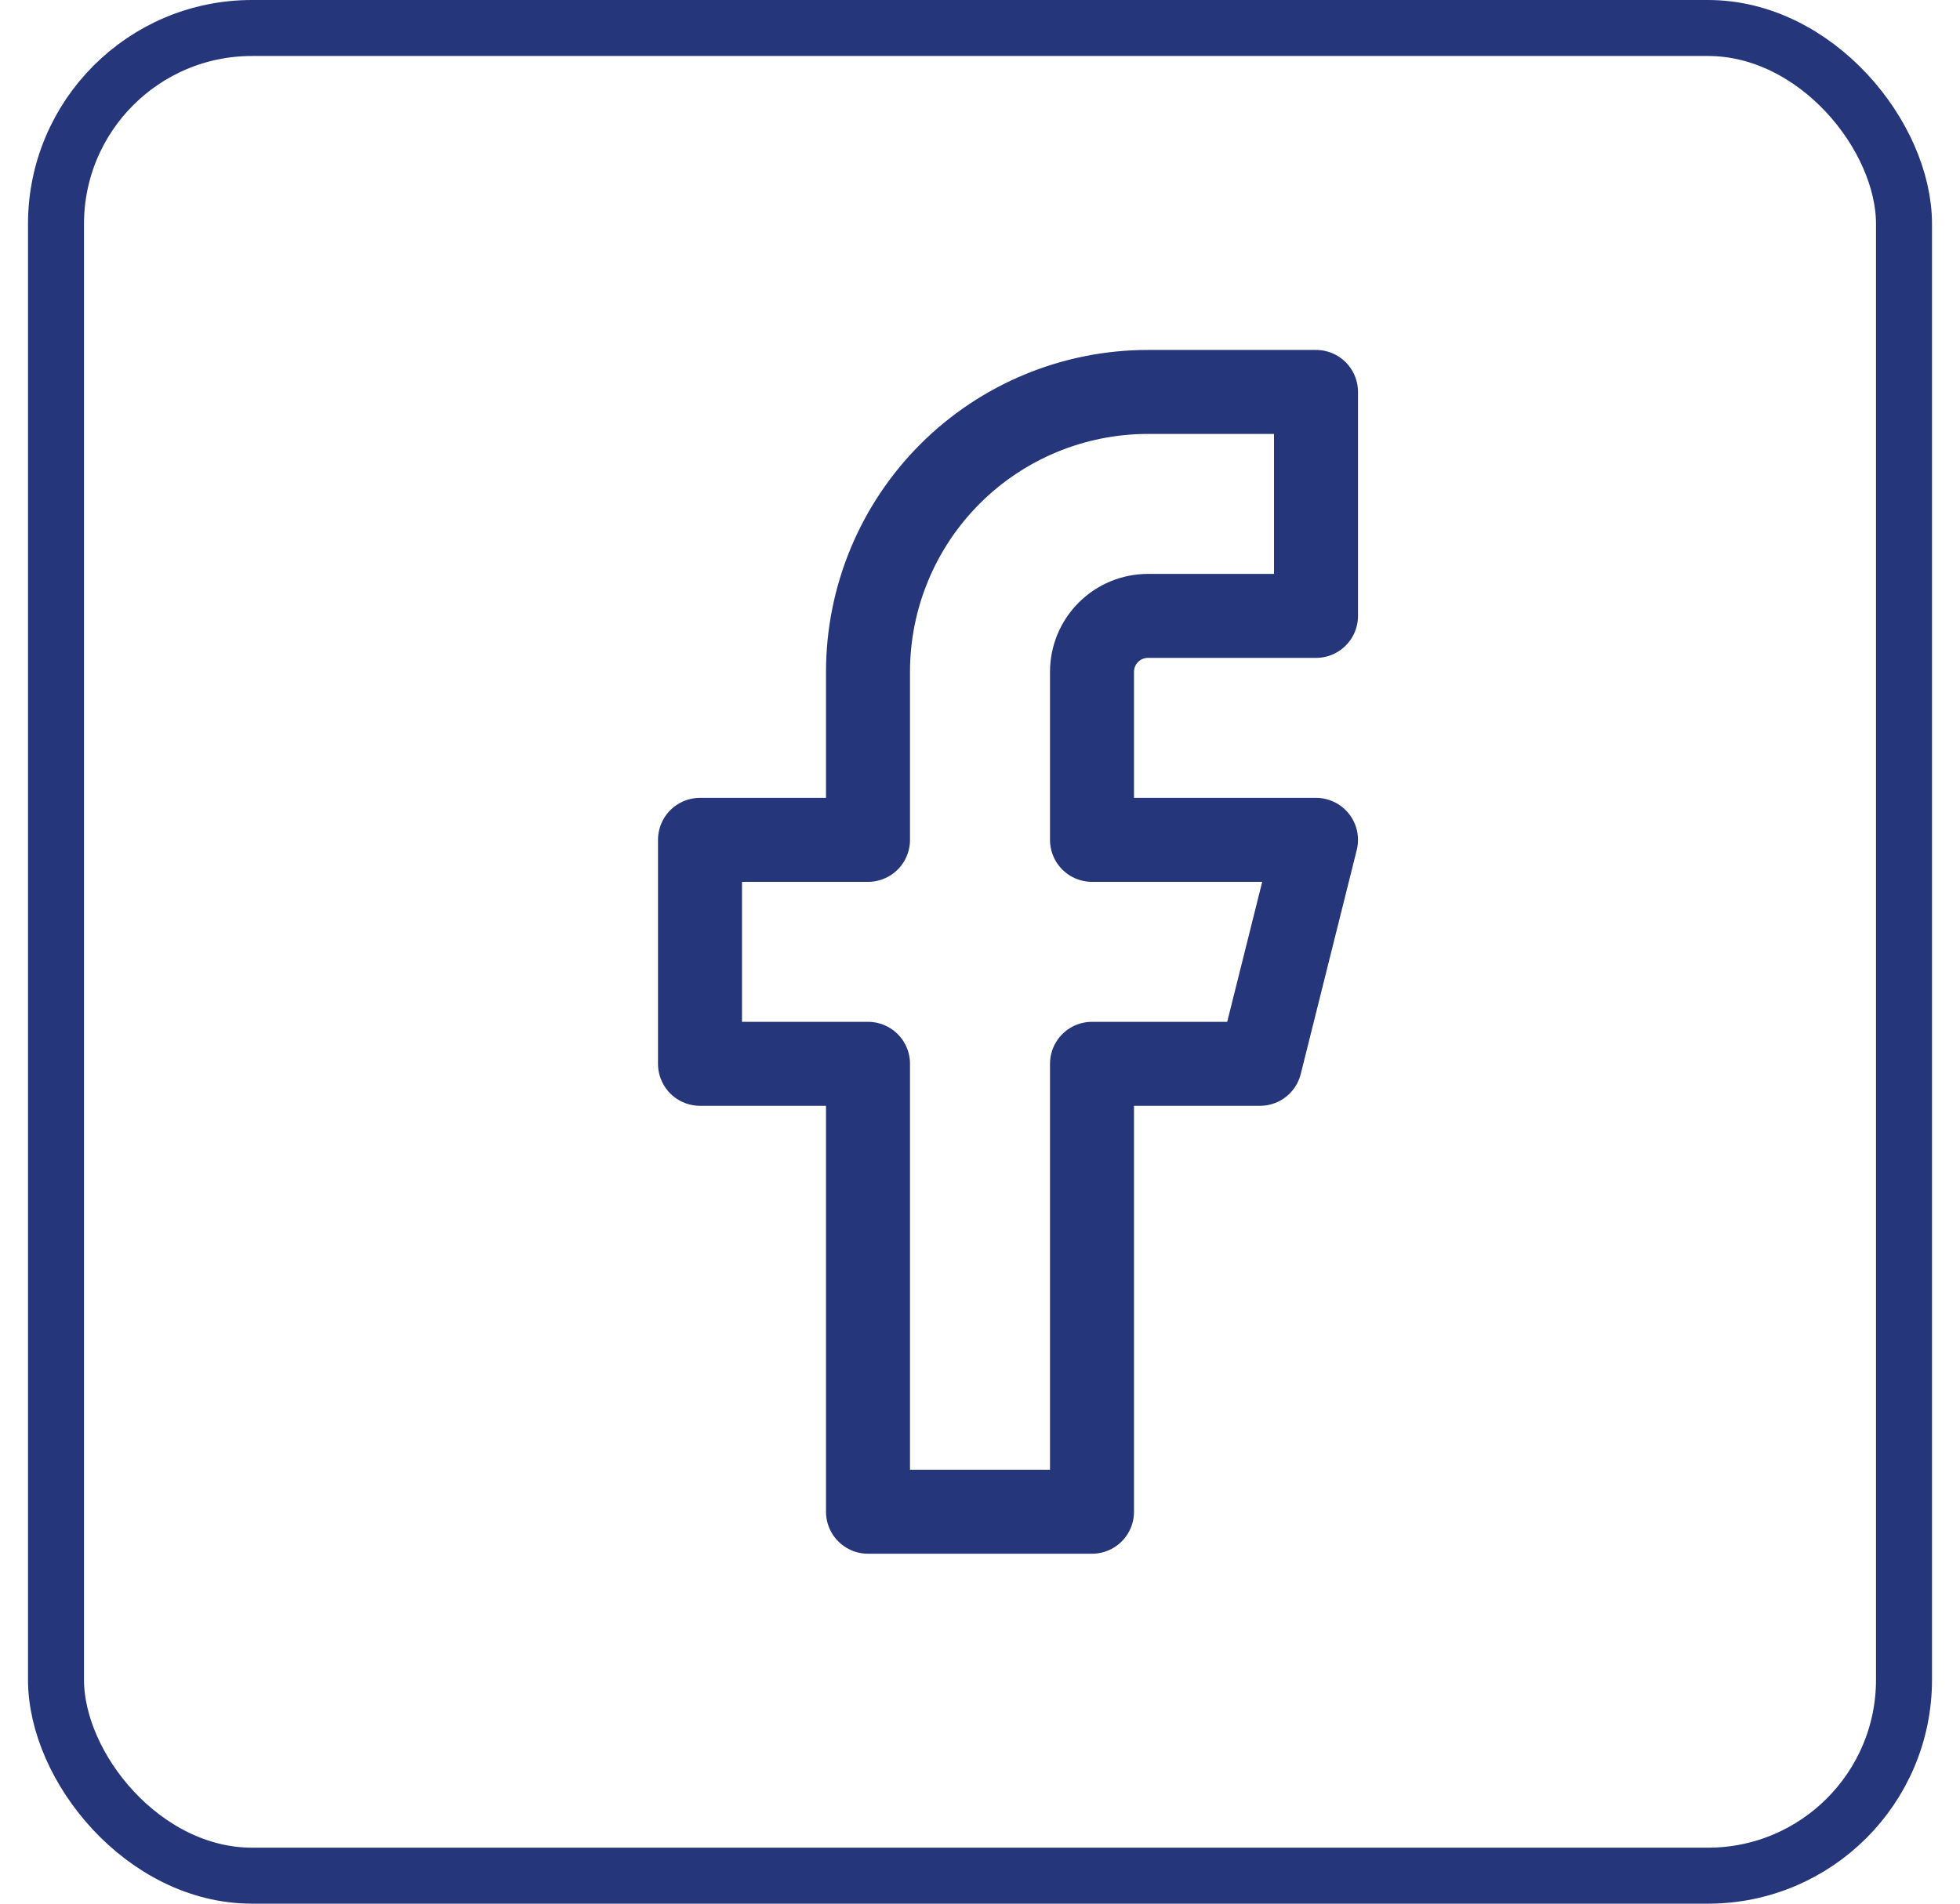 <svg width="35" height="34" viewBox="0 0 35 34" fill="none" xmlns="http://www.w3.org/2000/svg">
<path d="M23.5 7H20.5C19.174 7 17.902 7.527 16.965 8.464C16.027 9.402 15.5 10.674 15.5 12V15H12.5V19H15.5V27H19.5V19H22.5L23.5 15H19.5V12C19.5 11.735 19.605 11.48 19.793 11.293C19.98 11.105 20.235 11 20.5 11H23.5V7Z" stroke="#26367B" stroke-width="1.5" stroke-linecap="round" stroke-linejoin="round"/>
<rect x="1" y="0.5" width="33" height="33" rx="3.5" stroke="#26367B"/>
</svg>
